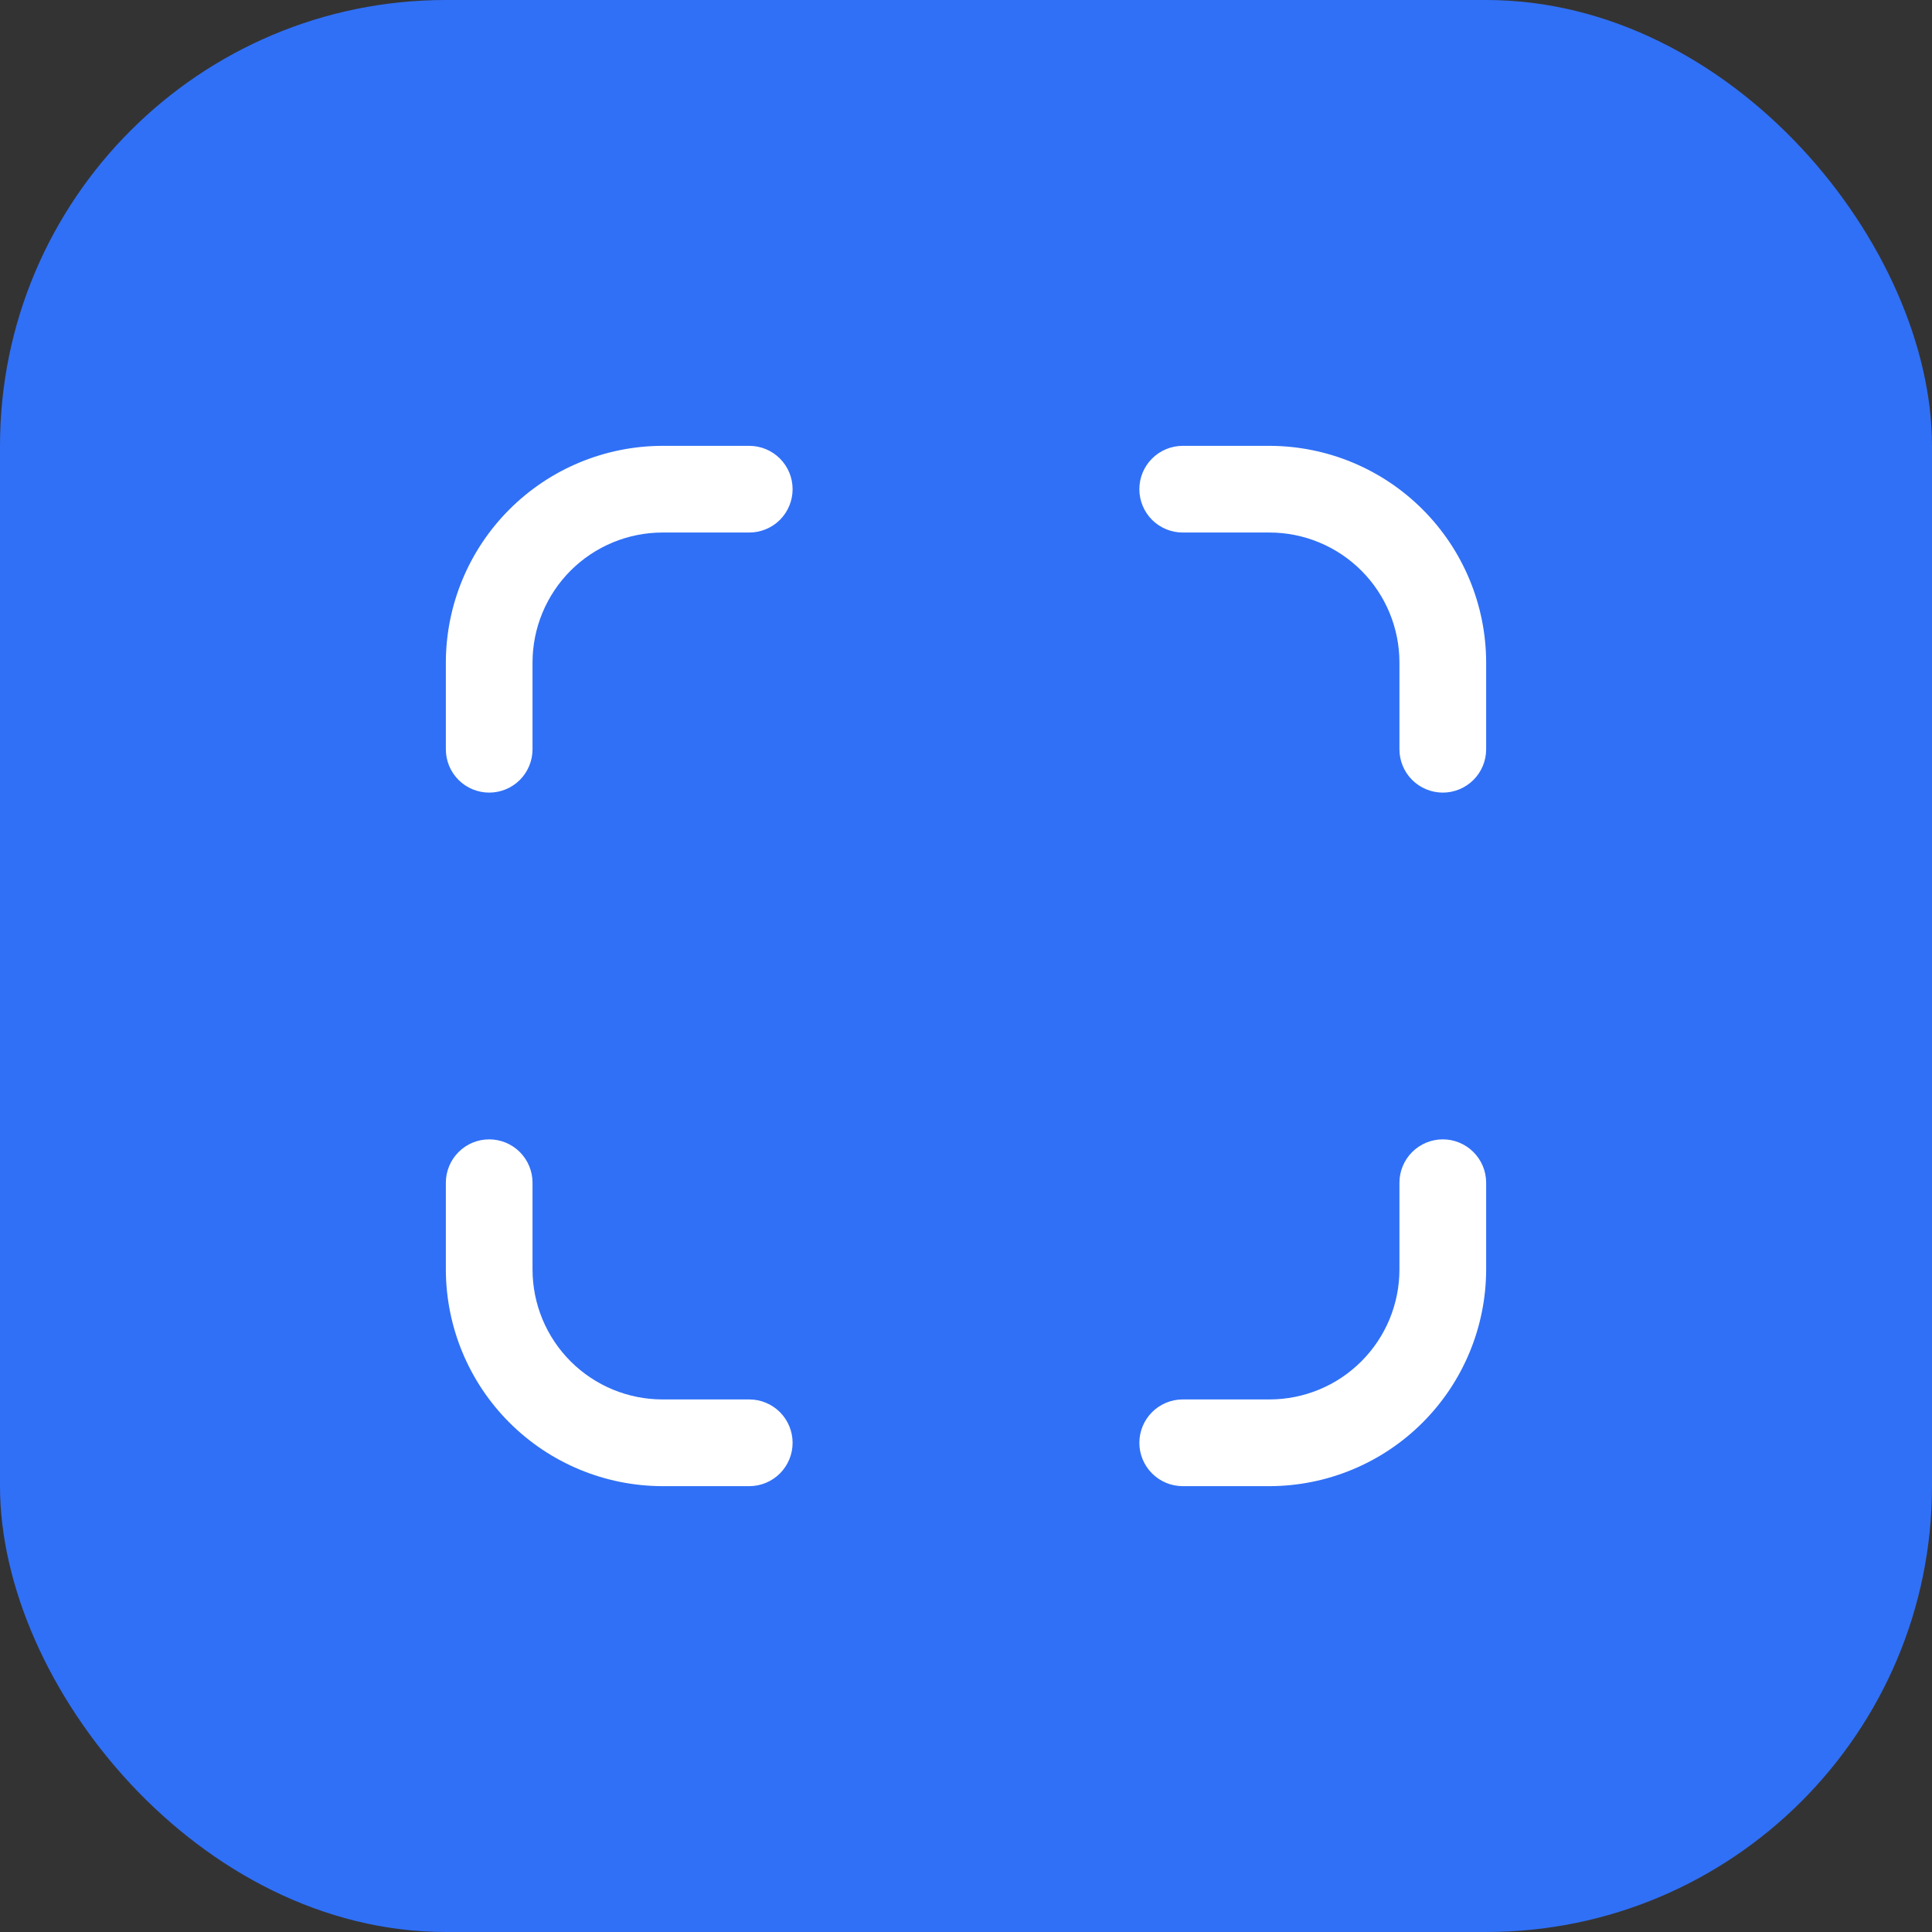 <svg width="52" height="52" viewBox="0 0 52 52" fill="none" xmlns="http://www.w3.org/2000/svg">
<rect x="0" y="0" width="52" height="52" fill="#333333" stroke="none"/>
<rect width="52" height="52" rx="12" fill="#3070F6"/>
<g clip-path="url(#clip0_326_174)">
<path d="M34.166 40H31.833C31.524 40 31.227 39.877 31.008 39.658C30.789 39.439 30.666 39.143 30.666 38.833C30.666 38.524 30.789 38.227 31.008 38.008C31.227 37.789 31.524 37.666 31.833 37.666H34.166C35.095 37.666 35.985 37.298 36.641 36.641C37.298 35.985 37.666 35.095 37.666 34.166V31.833C37.666 31.524 37.789 31.227 38.008 31.008C38.227 30.789 38.524 30.666 38.833 30.666C39.143 30.666 39.439 30.789 39.658 31.008C39.877 31.227 40 31.524 40 31.833V34.166C39.998 35.713 39.383 37.196 38.289 38.289C37.196 39.383 35.713 39.998 34.166 40Z" fill="white"/>
<path d="M13.167 21.333C12.857 21.333 12.56 21.21 12.342 20.992C12.123 20.773 12 20.476 12 20.167V17.833C12.002 16.287 12.617 14.804 13.711 13.711C14.804 12.617 16.287 12.002 17.833 12H20.167C20.476 12 20.773 12.123 20.992 12.342C21.21 12.56 21.333 12.857 21.333 13.167C21.333 13.476 21.21 13.773 20.992 13.992C20.773 14.21 20.476 14.333 20.167 14.333H17.833C16.905 14.333 16.015 14.702 15.358 15.358C14.702 16.015 14.333 16.905 14.333 17.833V20.167C14.333 20.476 14.21 20.773 13.992 20.992C13.773 21.21 13.476 21.333 13.167 21.333Z" fill="white"/>
<path d="M20.167 40H17.833C16.287 39.998 14.804 39.383 13.711 38.289C12.617 37.196 12.002 35.713 12 34.166V31.833C12 31.524 12.123 31.227 12.342 31.008C12.56 30.789 12.857 30.666 13.167 30.666C13.476 30.666 13.773 30.789 13.992 31.008C14.21 31.227 14.333 31.524 14.333 31.833V34.166C14.333 35.095 14.702 35.985 15.358 36.641C16.015 37.298 16.905 37.666 17.833 37.666H20.167C20.476 37.666 20.773 37.789 20.992 38.008C21.21 38.227 21.333 38.524 21.333 38.833C21.333 39.143 21.21 39.439 20.992 39.658C20.773 39.877 20.476 40 20.167 40Z" fill="white"/>
<path d="M38.833 21.333C38.524 21.333 38.227 21.21 38.008 20.992C37.789 20.773 37.666 20.476 37.666 20.167V17.833C37.666 16.905 37.298 16.015 36.641 15.358C35.985 14.702 35.095 14.333 34.166 14.333H31.833C31.524 14.333 31.227 14.21 31.008 13.992C30.789 13.773 30.666 13.476 30.666 13.167C30.666 12.857 30.789 12.56 31.008 12.342C31.227 12.123 31.524 12 31.833 12H34.166C35.713 12.002 37.196 12.617 38.289 13.711C39.383 14.804 39.998 16.287 40 17.833V20.167C40 20.476 39.877 20.773 39.658 20.992C39.439 21.21 39.143 21.333 38.833 21.333Z" fill="white"/>
</g>
<defs>
<clipPath id="clip0_326_174">
<rect width="28" height="28" fill="white" transform="translate(12 12)"/>
</clipPath>
</defs>
</svg>
